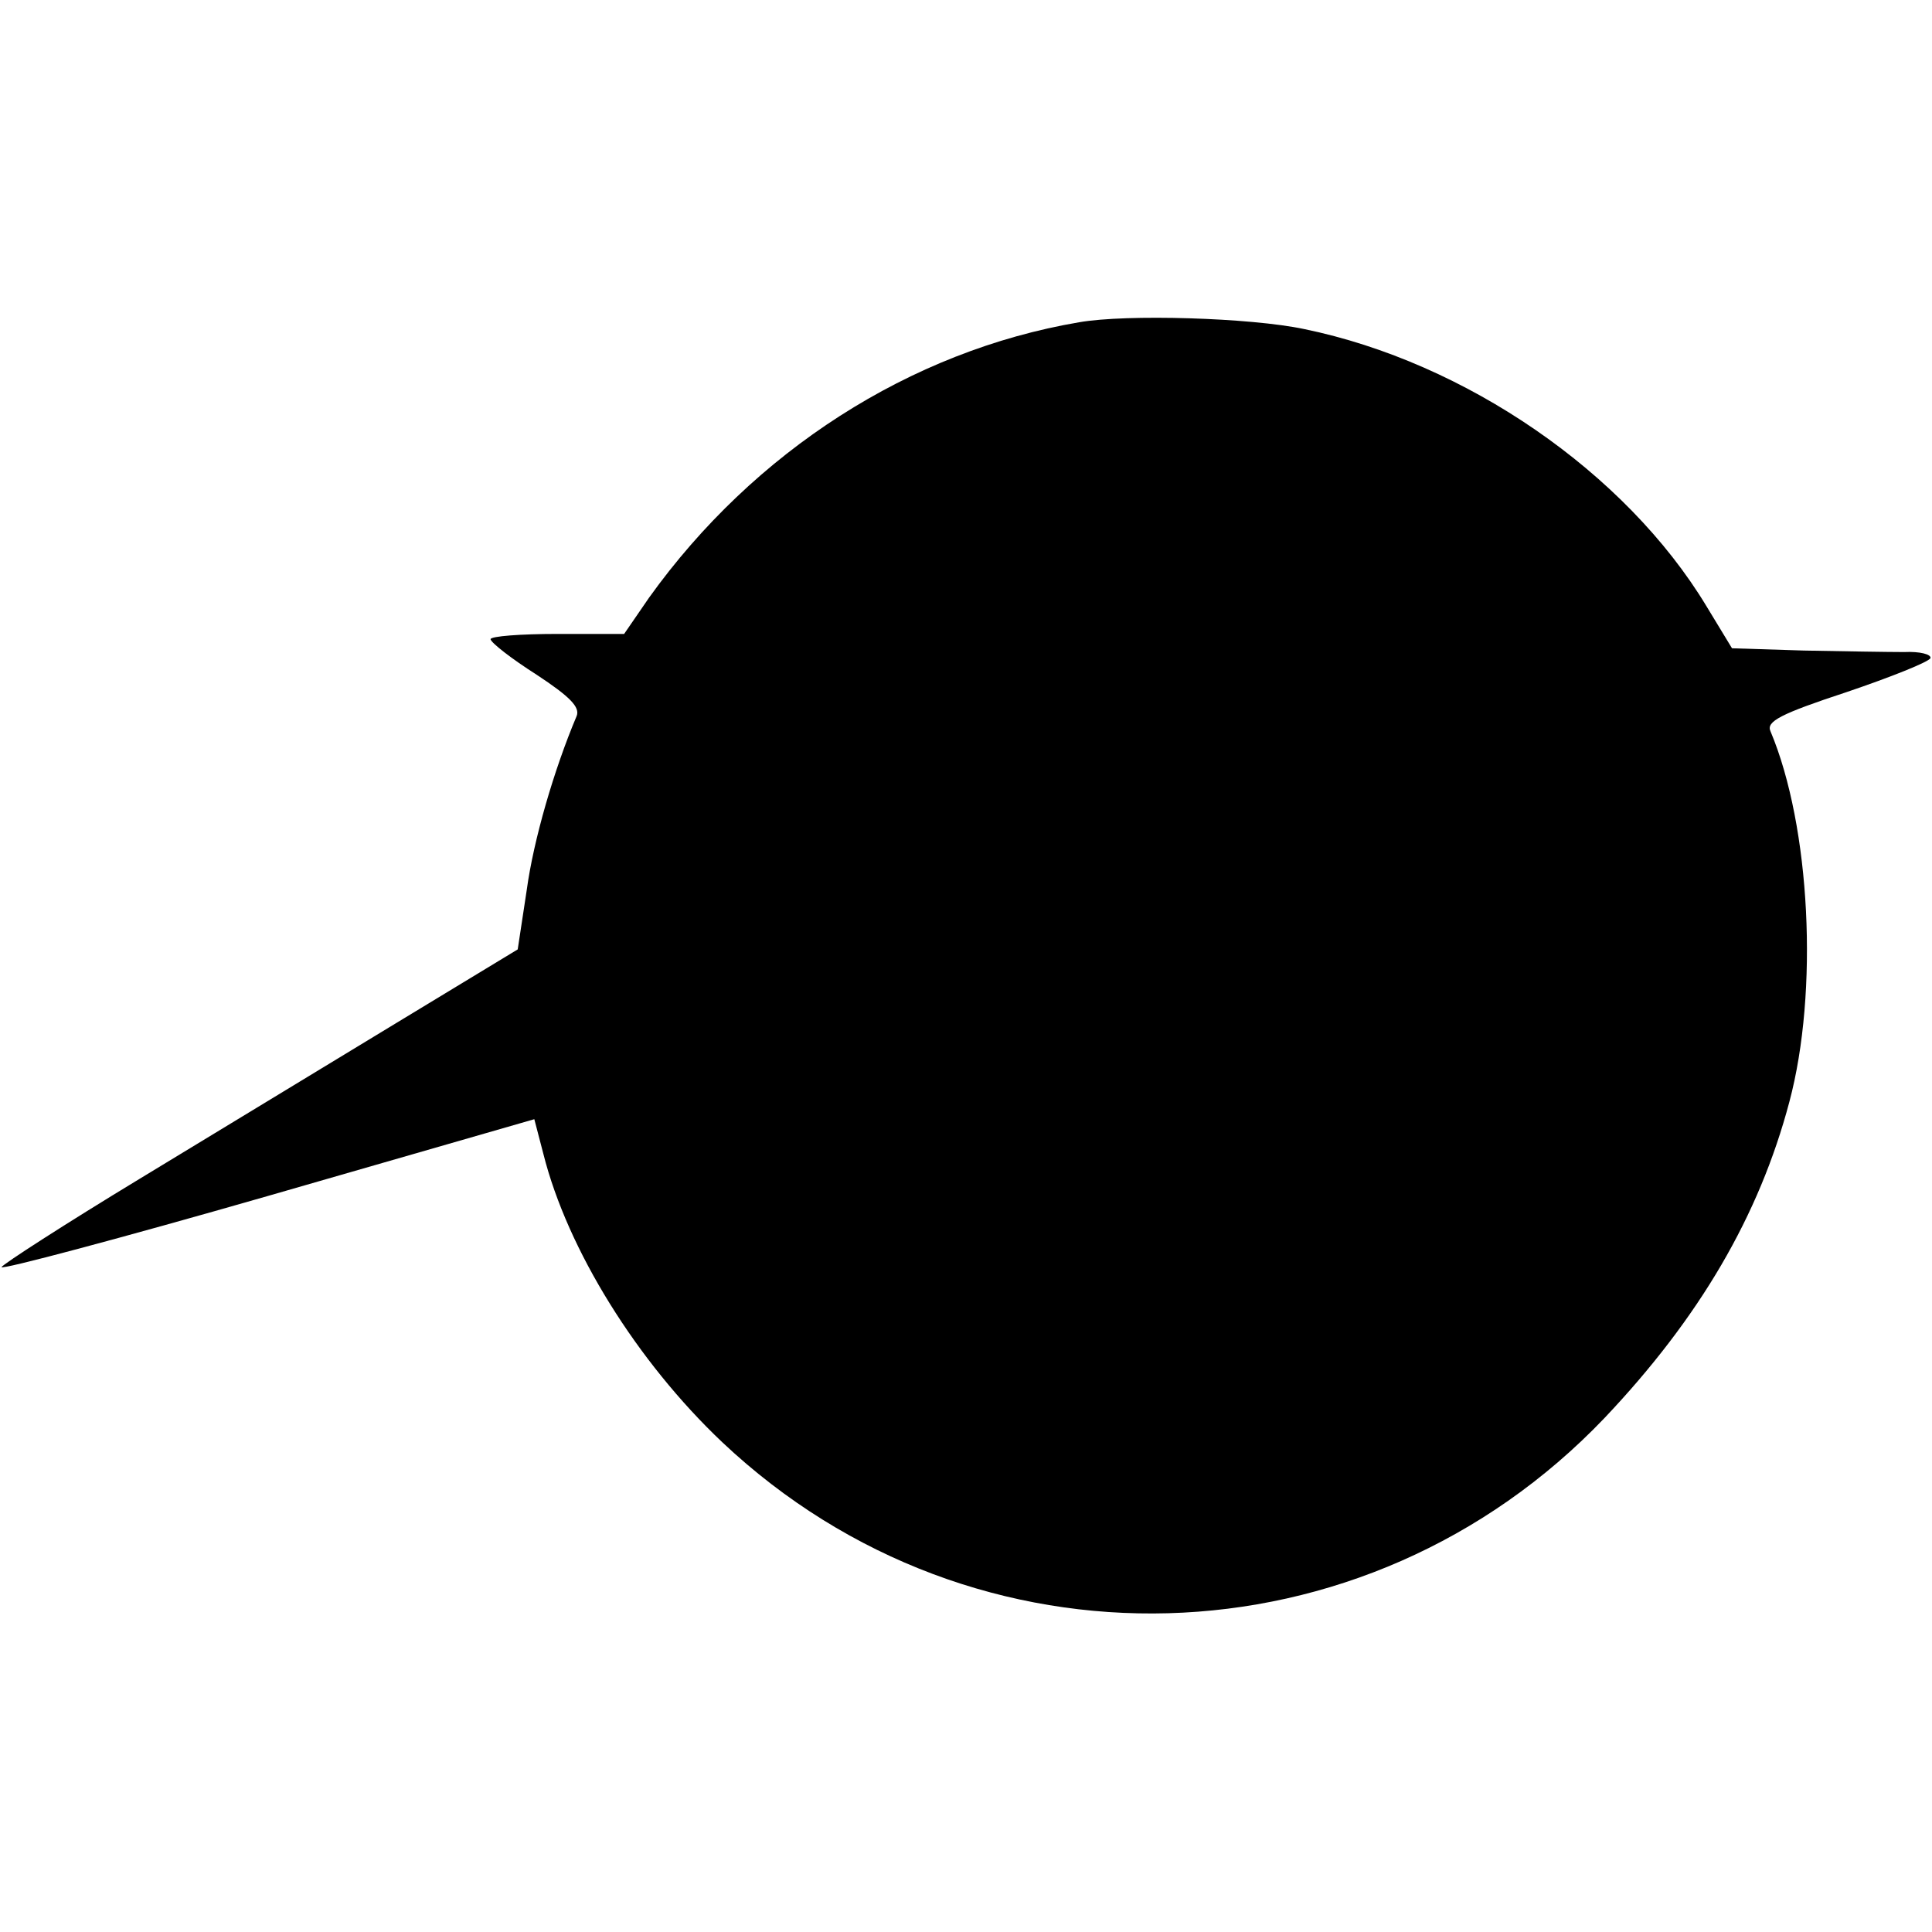 <?xml version="1.0" standalone="no"?>
<!DOCTYPE svg PUBLIC "-//W3C//DTD SVG 20010904//EN"
 "http://www.w3.org/TR/2001/REC-SVG-20010904/DTD/svg10.dtd">
<svg version="1.0" xmlns="http://www.w3.org/2000/svg"
 width="256pt" height="256pt" viewBox="0 0 256 256"
 preserveAspectRatio="xMidYMid meet">
<g transform="translate(0,256) scale(0.1,-0.1)"
fill="#000000" stroke="none">
<path d="M1430 2133 c-224 -38 -431 -171 -570 -365 l-33 -48 -89 0 c-48 0 -88
-3 -88 -7 1 -5 28 -26 61 -47 44 -29 58 -43 53 -55 -30 -71 -57 -164 -66 -230
l-12 -79 -160 -97 c-89 -54 -242 -147 -341 -207 -99 -60 -181 -113 -183 -117
-1 -4 157 38 352 94 l354 102 12 -46 c32 -127 124 -275 237 -382 334 -315 852
-300 1169 32 126 133 205 268 245 419 39 146 28 365 -25 491 -6 13 13 23 101
52 59 20 109 40 111 45 1 5 -14 9 -35 8 -21 0 -81 1 -133 2 l-95 3 -34 56
c-107 177 -319 323 -533 367 -71 15 -235 20 -298 9z"/>
</g>
</svg>
